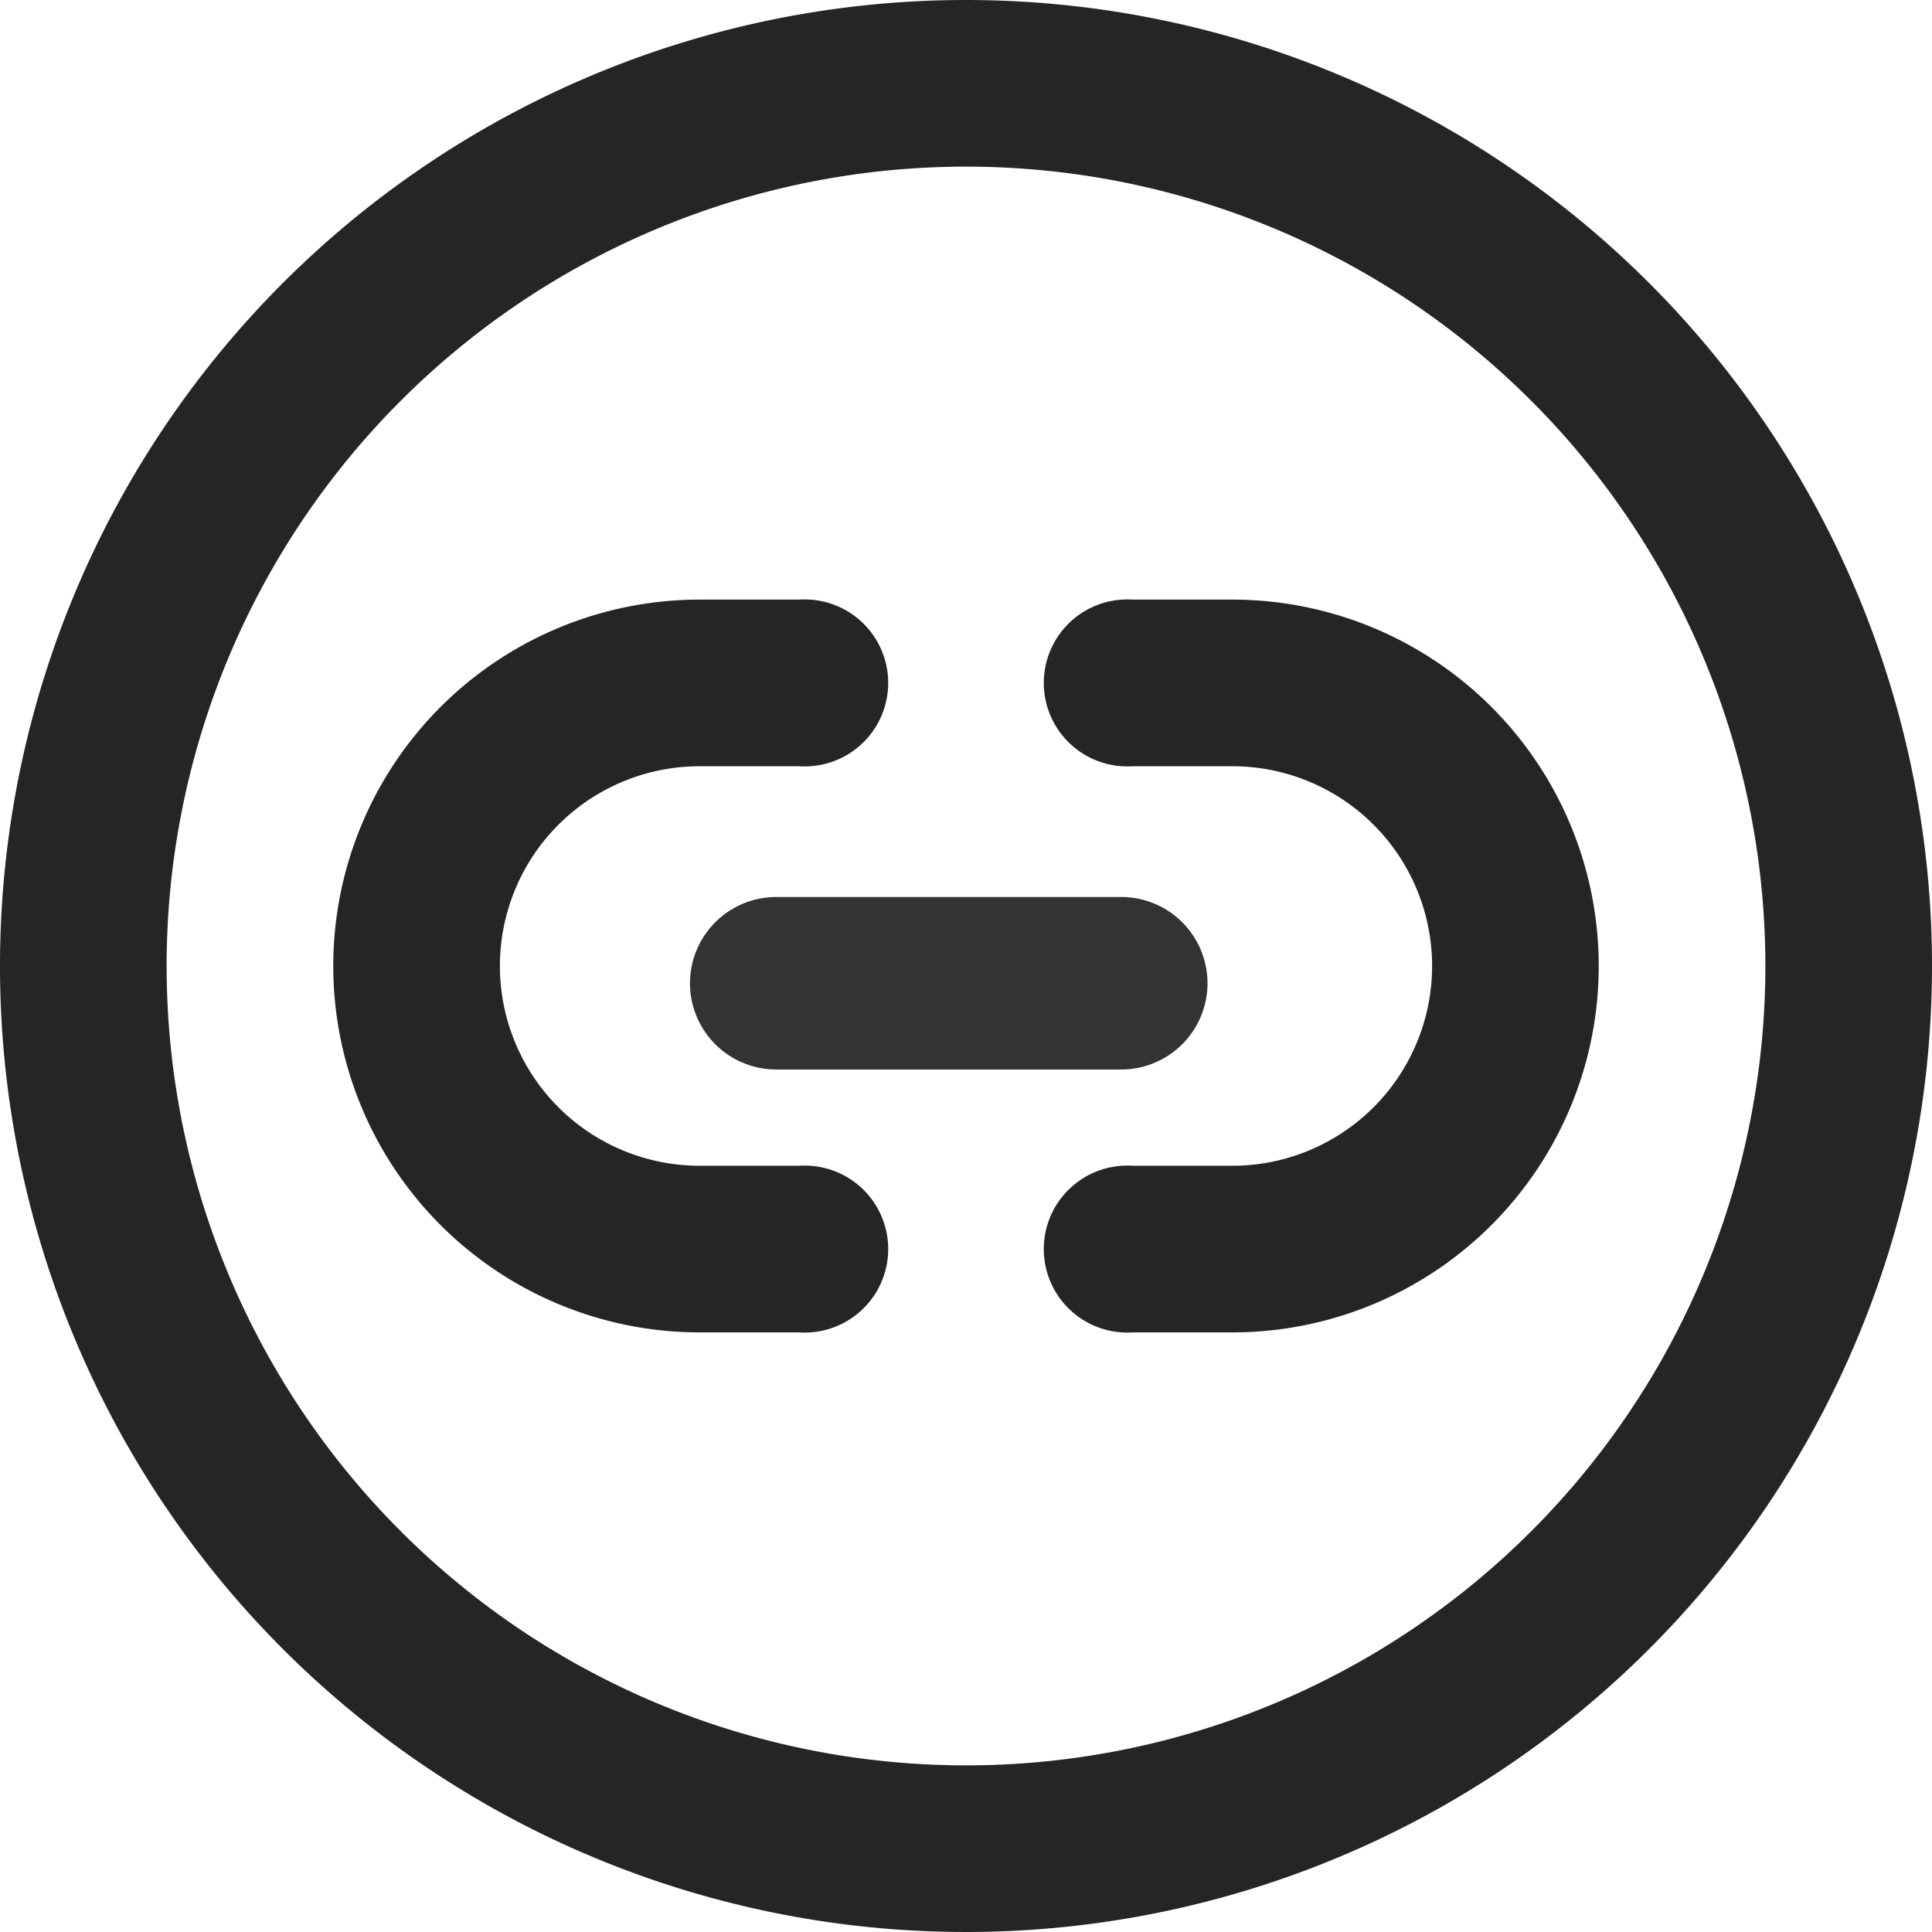 <?xml version="1.0" standalone="no"?><!DOCTYPE svg PUBLIC "-//W3C//DTD SVG 1.1//EN" "http://www.w3.org/Graphics/SVG/1.1/DTD/svg11.dtd"><svg t="1693057043040" class="icon" viewBox="0 0 1024 1024" version="1.1" xmlns="http://www.w3.org/2000/svg" p-id="1508" width="32" height="32" xmlns:xlink="http://www.w3.org/1999/xlink"><path d="M653.166 317.806h-52.846a44.251 44.251 0 1 0 0 88.32h52.846a105.874 105.874 0 1 1 0 211.749h-52.846a44.251 44.251 0 1 0 0 88.32h52.846a194.194 194.194 0 1 0 0-388.389z m-282.331 88.32h52.846a44.251 44.251 0 1 0 0-88.32h-52.846a194.194 194.194 0 0 0 0 388.389h52.846a44.251 44.251 0 1 0 0-88.32h-52.846a105.874 105.874 0 1 1 0-211.749zM512 0a512 512 0 1 0 512 512A512 512 0 0 0 512 0z m0 935.68A423.68 423.68 0 1 1 935.68 512 423.68 423.68 0 0 1 512 935.68z" fill="#252525" p-id="1509"></path><path d="M594.286 475.429h-182.857a45.714 45.714 0 0 0 0 91.429h182.857a45.714 45.714 0 0 0 0-91.429z" fill="#333333" p-id="1510"></path></svg>
